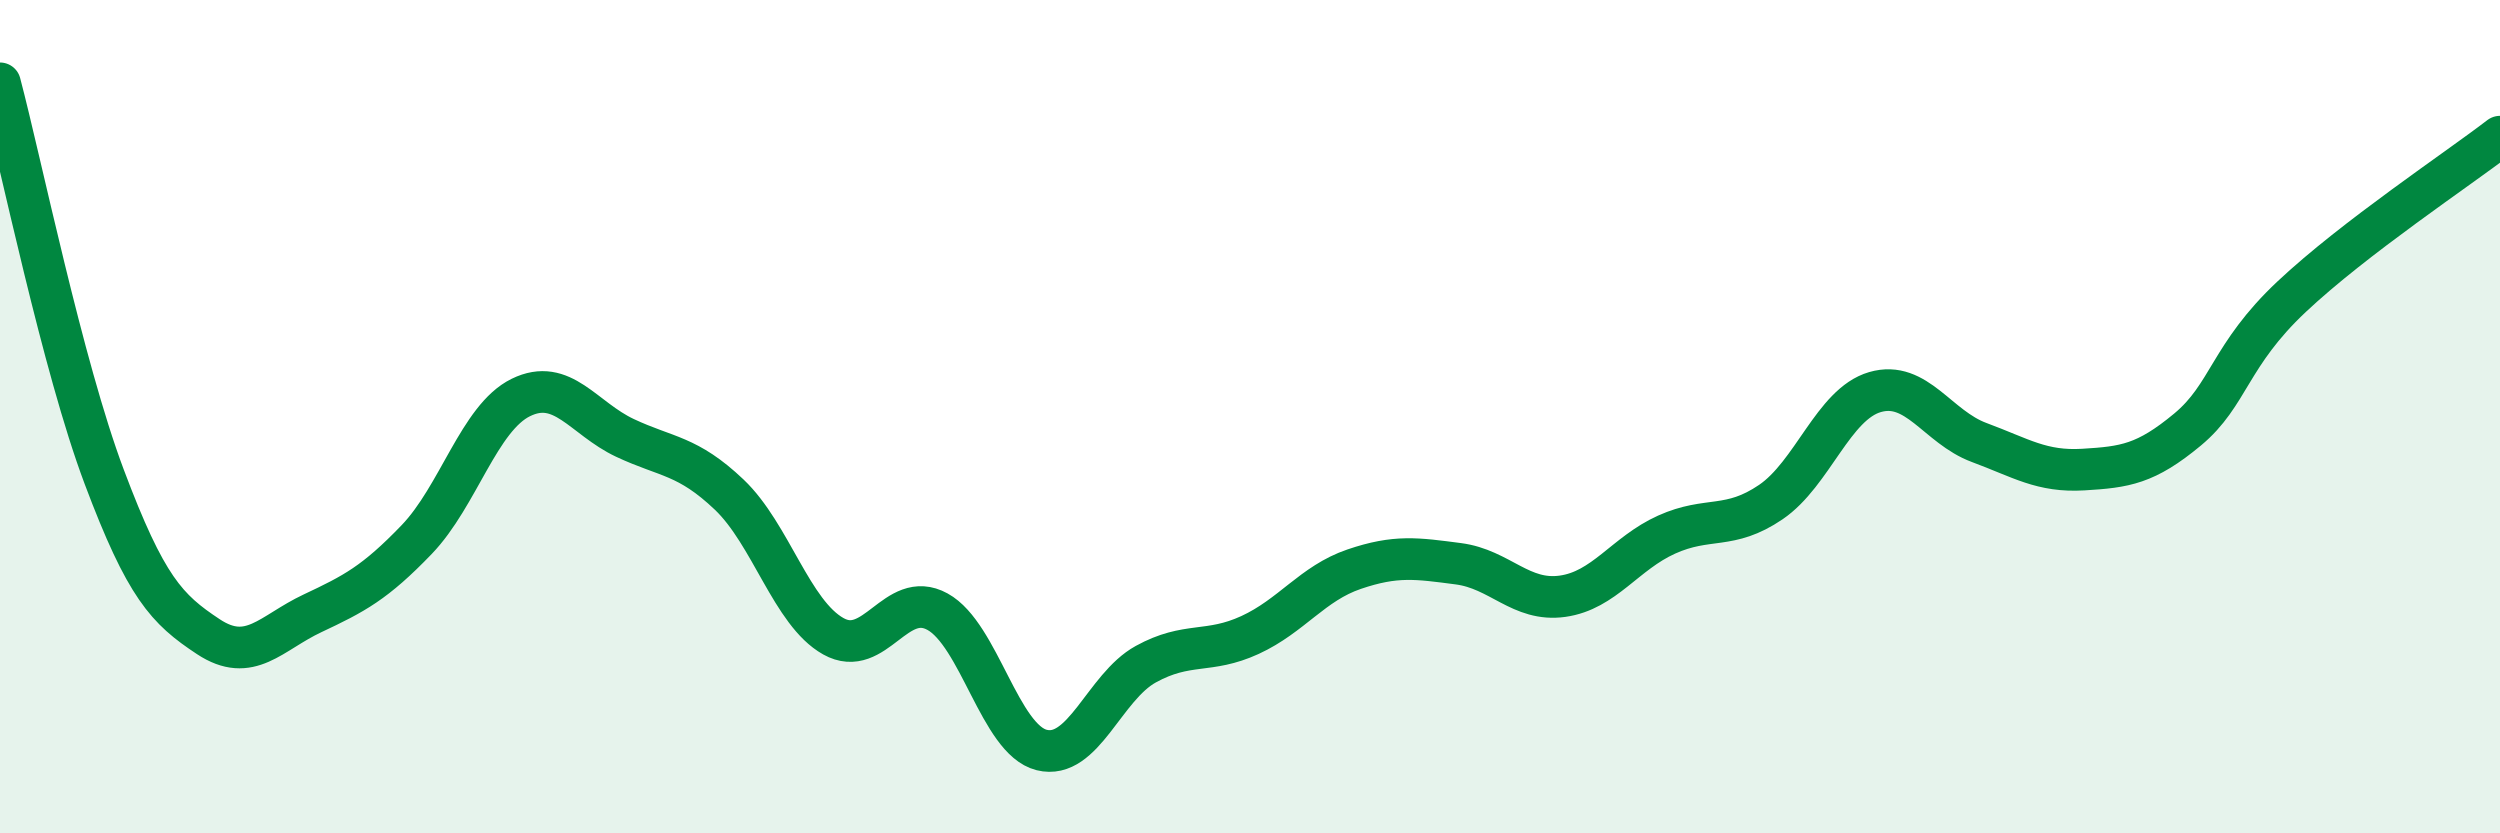 
    <svg width="60" height="20" viewBox="0 0 60 20" xmlns="http://www.w3.org/2000/svg">
      <path
        d="M 0,2 C 0.5,3.89 1.5,8.78 2.5,11.44 C 3.5,14.1 4,14.62 5,15.28 C 6,15.94 6.5,15.19 7.5,14.72 C 8.5,14.25 9,13.99 10,12.95 C 11,11.91 11.5,10.03 12.5,9.54 C 13.5,9.05 14,10.04 15,10.51 C 16,10.98 16.5,10.92 17.5,11.87 C 18.5,12.82 19,14.71 20,15.27 C 21,15.83 21.5,14.13 22.5,14.68 C 23.5,15.23 24,17.75 25,18 C 26,18.25 26.5,16.49 27.5,15.94 C 28.5,15.39 29,15.7 30,15.24 C 31,14.78 31.5,14 32.5,13.66 C 33.5,13.32 34,13.4 35,13.53 C 36,13.66 36.5,14.45 37.5,14.31 C 38.5,14.17 39,13.28 40,12.83 C 41,12.38 41.5,12.73 42.5,12.05 C 43.5,11.37 44,9.7 45,9.41 C 46,9.12 46.5,10.25 47.5,10.62 C 48.5,10.99 49,11.33 50,11.27 C 51,11.21 51.5,11.14 52.5,10.31 C 53.5,9.48 53.5,8.53 55,7.12 C 56.5,5.71 59,4.05 60,3.28L60 20L0 20Z"
        fill="#008740"
        opacity="0.1"
        stroke-linecap="round"
        stroke-linejoin="round"
      />
      <path
        d="M 0,2 C 0.5,3.89 1.5,8.78 2.5,11.44 C 3.5,14.1 4,14.62 5,15.28 C 6,15.94 6.5,15.19 7.5,14.72 C 8.5,14.25 9,13.99 10,12.95 C 11,11.91 11.5,10.03 12.5,9.54 C 13.5,9.05 14,10.04 15,10.51 C 16,10.98 16.5,10.92 17.5,11.87 C 18.5,12.82 19,14.71 20,15.27 C 21,15.83 21.5,14.13 22.5,14.68 C 23.5,15.23 24,17.75 25,18 C 26,18.25 26.5,16.49 27.5,15.94 C 28.5,15.39 29,15.7 30,15.24 C 31,14.78 31.5,14 32.5,13.66 C 33.5,13.32 34,13.4 35,13.53 C 36,13.66 36.5,14.45 37.5,14.31 C 38.5,14.17 39,13.28 40,12.83 C 41,12.38 41.5,12.73 42.5,12.05 C 43.5,11.37 44,9.7 45,9.41 C 46,9.12 46.5,10.25 47.5,10.62 C 48.5,10.99 49,11.33 50,11.27 C 51,11.21 51.5,11.14 52.5,10.31 C 53.5,9.48 53.5,8.53 55,7.12 C 56.5,5.71 59,4.05 60,3.28"
        stroke="#008740"
        stroke-width="1"
        fill="none"
        stroke-linecap="round"
        stroke-linejoin="round"
      />
    </svg>
  